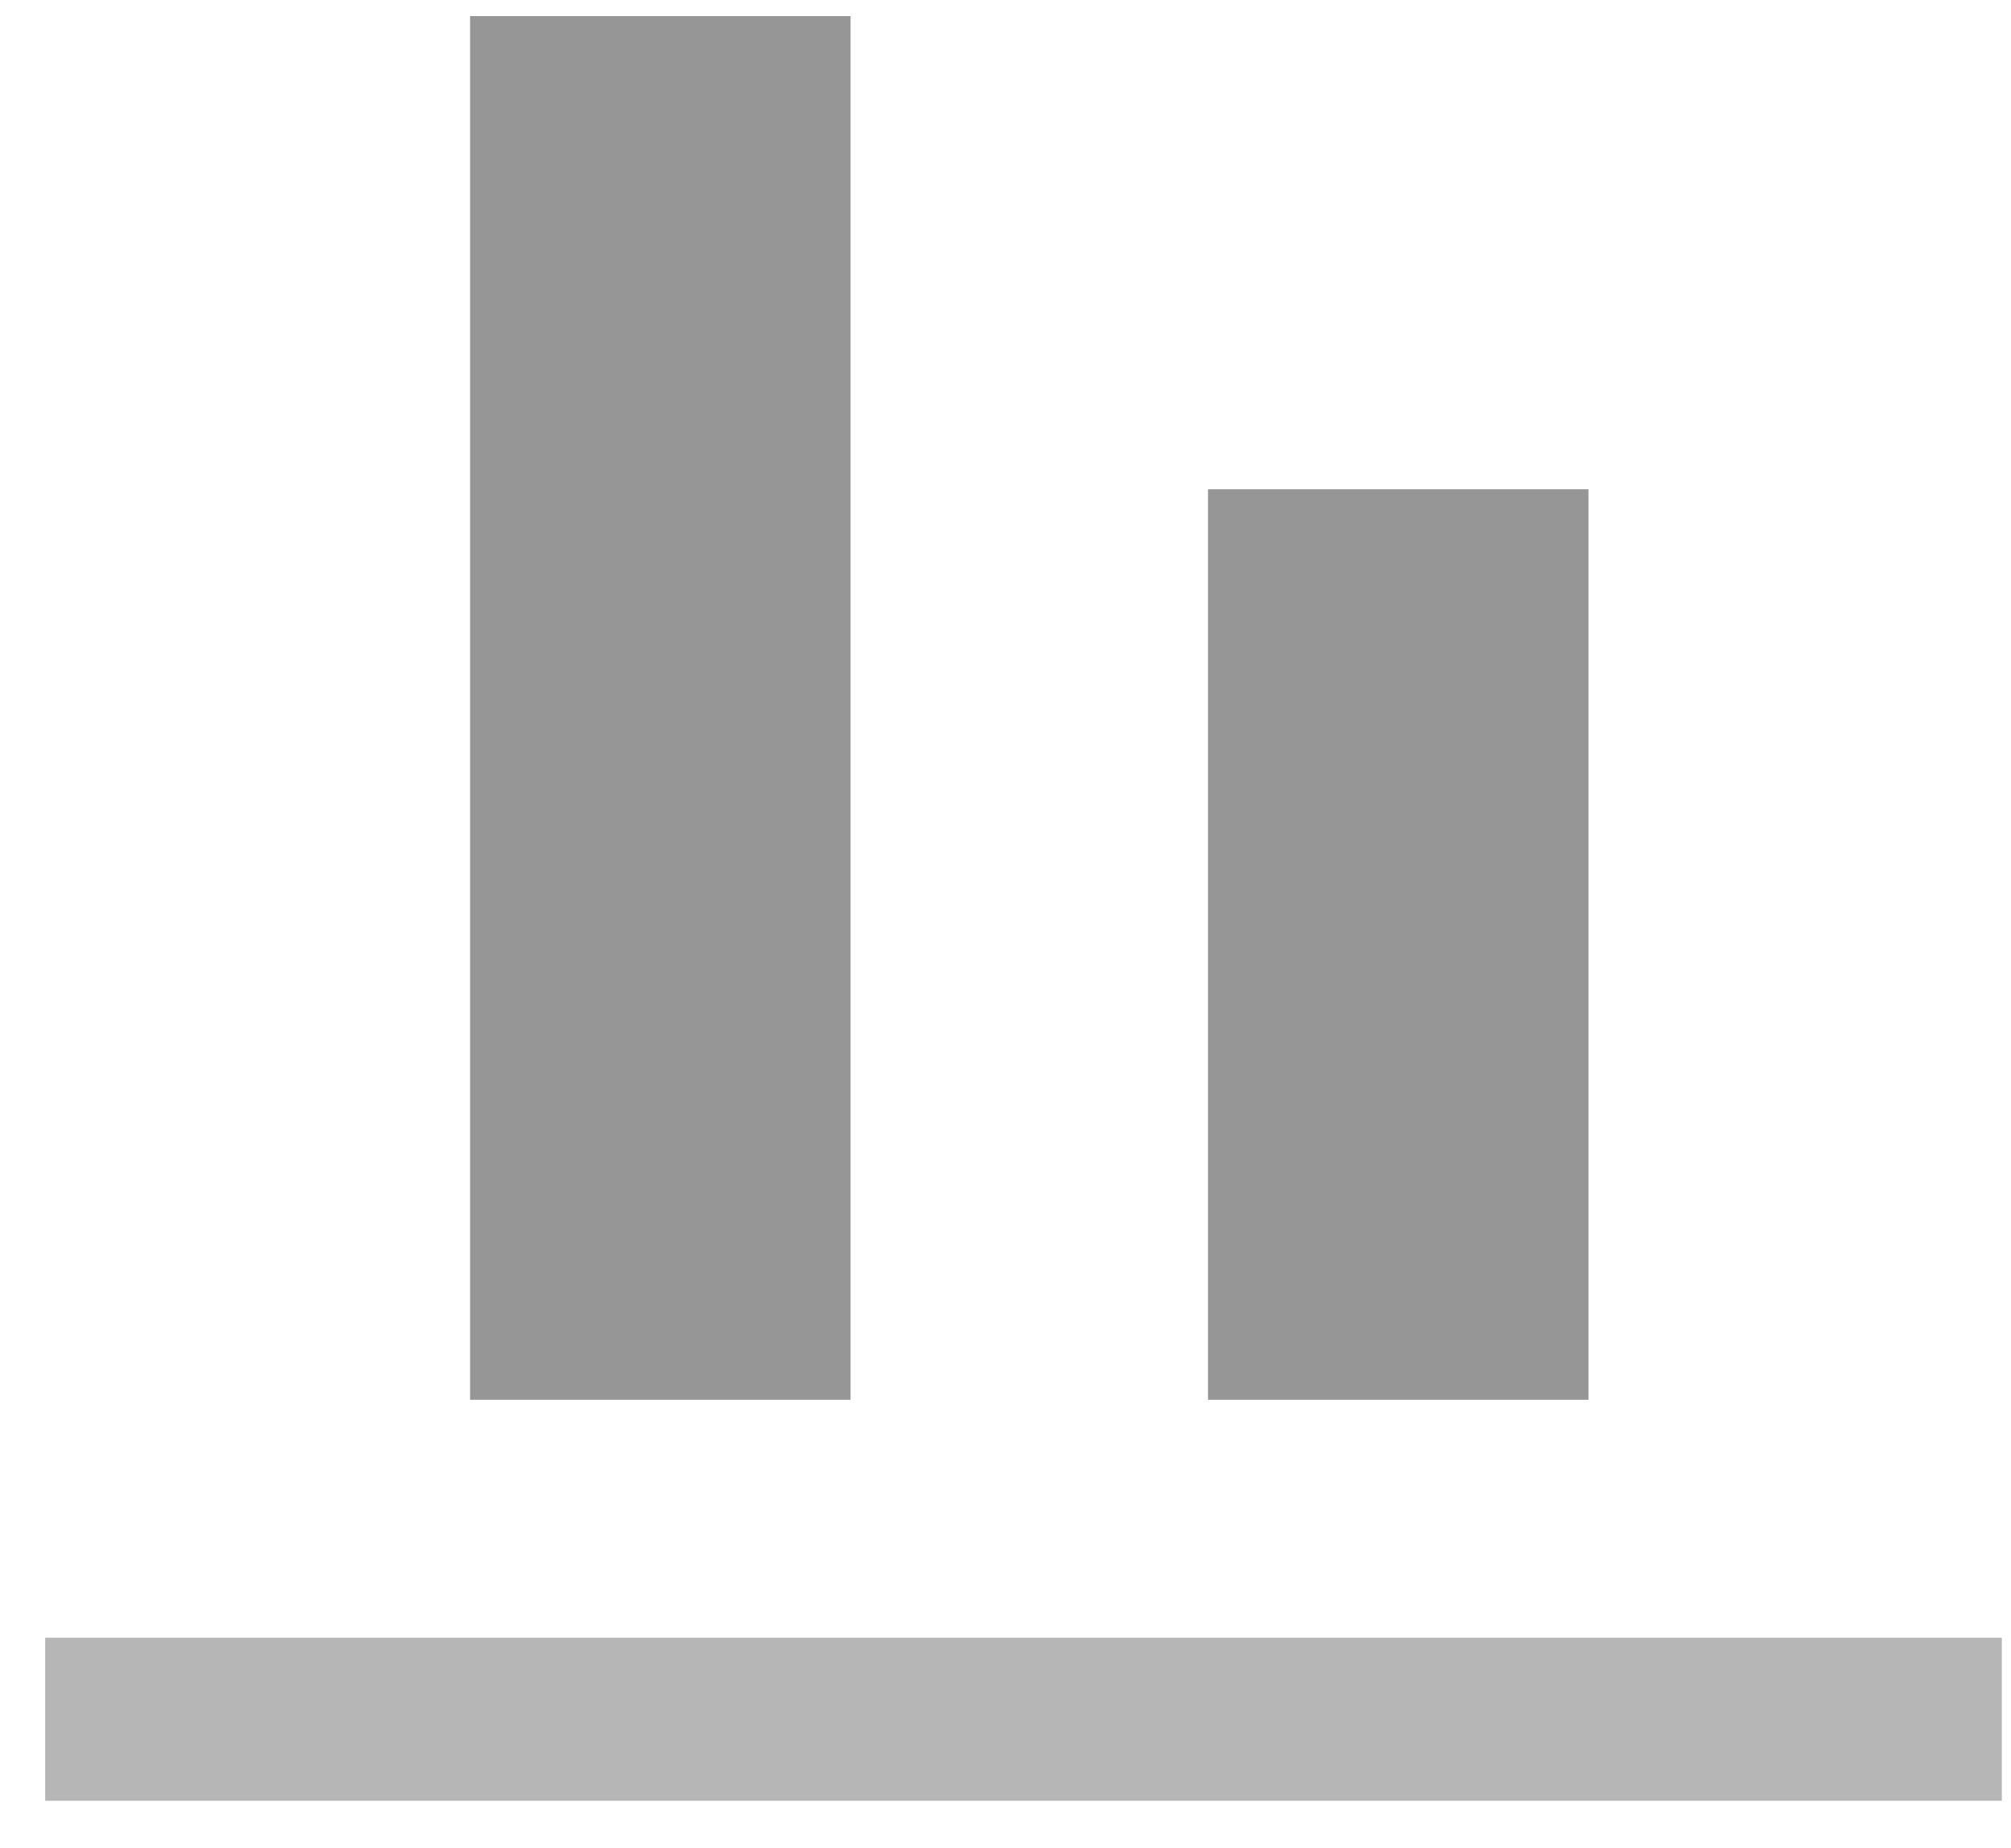 <?xml version="1.0" encoding="UTF-8" standalone="no"?>
<svg width="37px" height="34px" viewBox="0 0 37 34" version="1.1" xmlns="http://www.w3.org/2000/svg" xmlns:xlink="http://www.w3.org/1999/xlink">
    <!-- Generator: Sketch 42 (36781) - http://www.bohemiancoding.com/sketch -->
    <title>Align-Bottom_D</title>
    <desc>Created with Sketch.</desc>
    <defs></defs>
    <g stroke="none" stroke-width="1" fill="none" fill-rule="evenodd">
        <g transform="translate(-316, -74)">
            <g transform="translate(313, 68)">
                <g transform="translate(0.854, 0.488)">
                    <g transform="translate(20.977, 20.805) scale(-1, -1) rotate(90) translate(-20.977, -20.805) translate(0.977, 0.305)">
                        <g transform="translate(2, 2)">
                            <rect fill="#B6B6B6" x="0.166" y="0.5" width="3" height="36"></rect>
                            <g transform="translate(7, 7.5)" fill="#969696">
                                <g>
                                    <rect x="0.543" y="0.818" width="25.454" height="7"></rect>
                                    <rect x="0.543" y="14.395" width="16.75" height="7"></rect>
                                </g>
                            </g>
                        </g>
                    </g>
                </g>
            </g>
        </g>
    </g>
</svg>